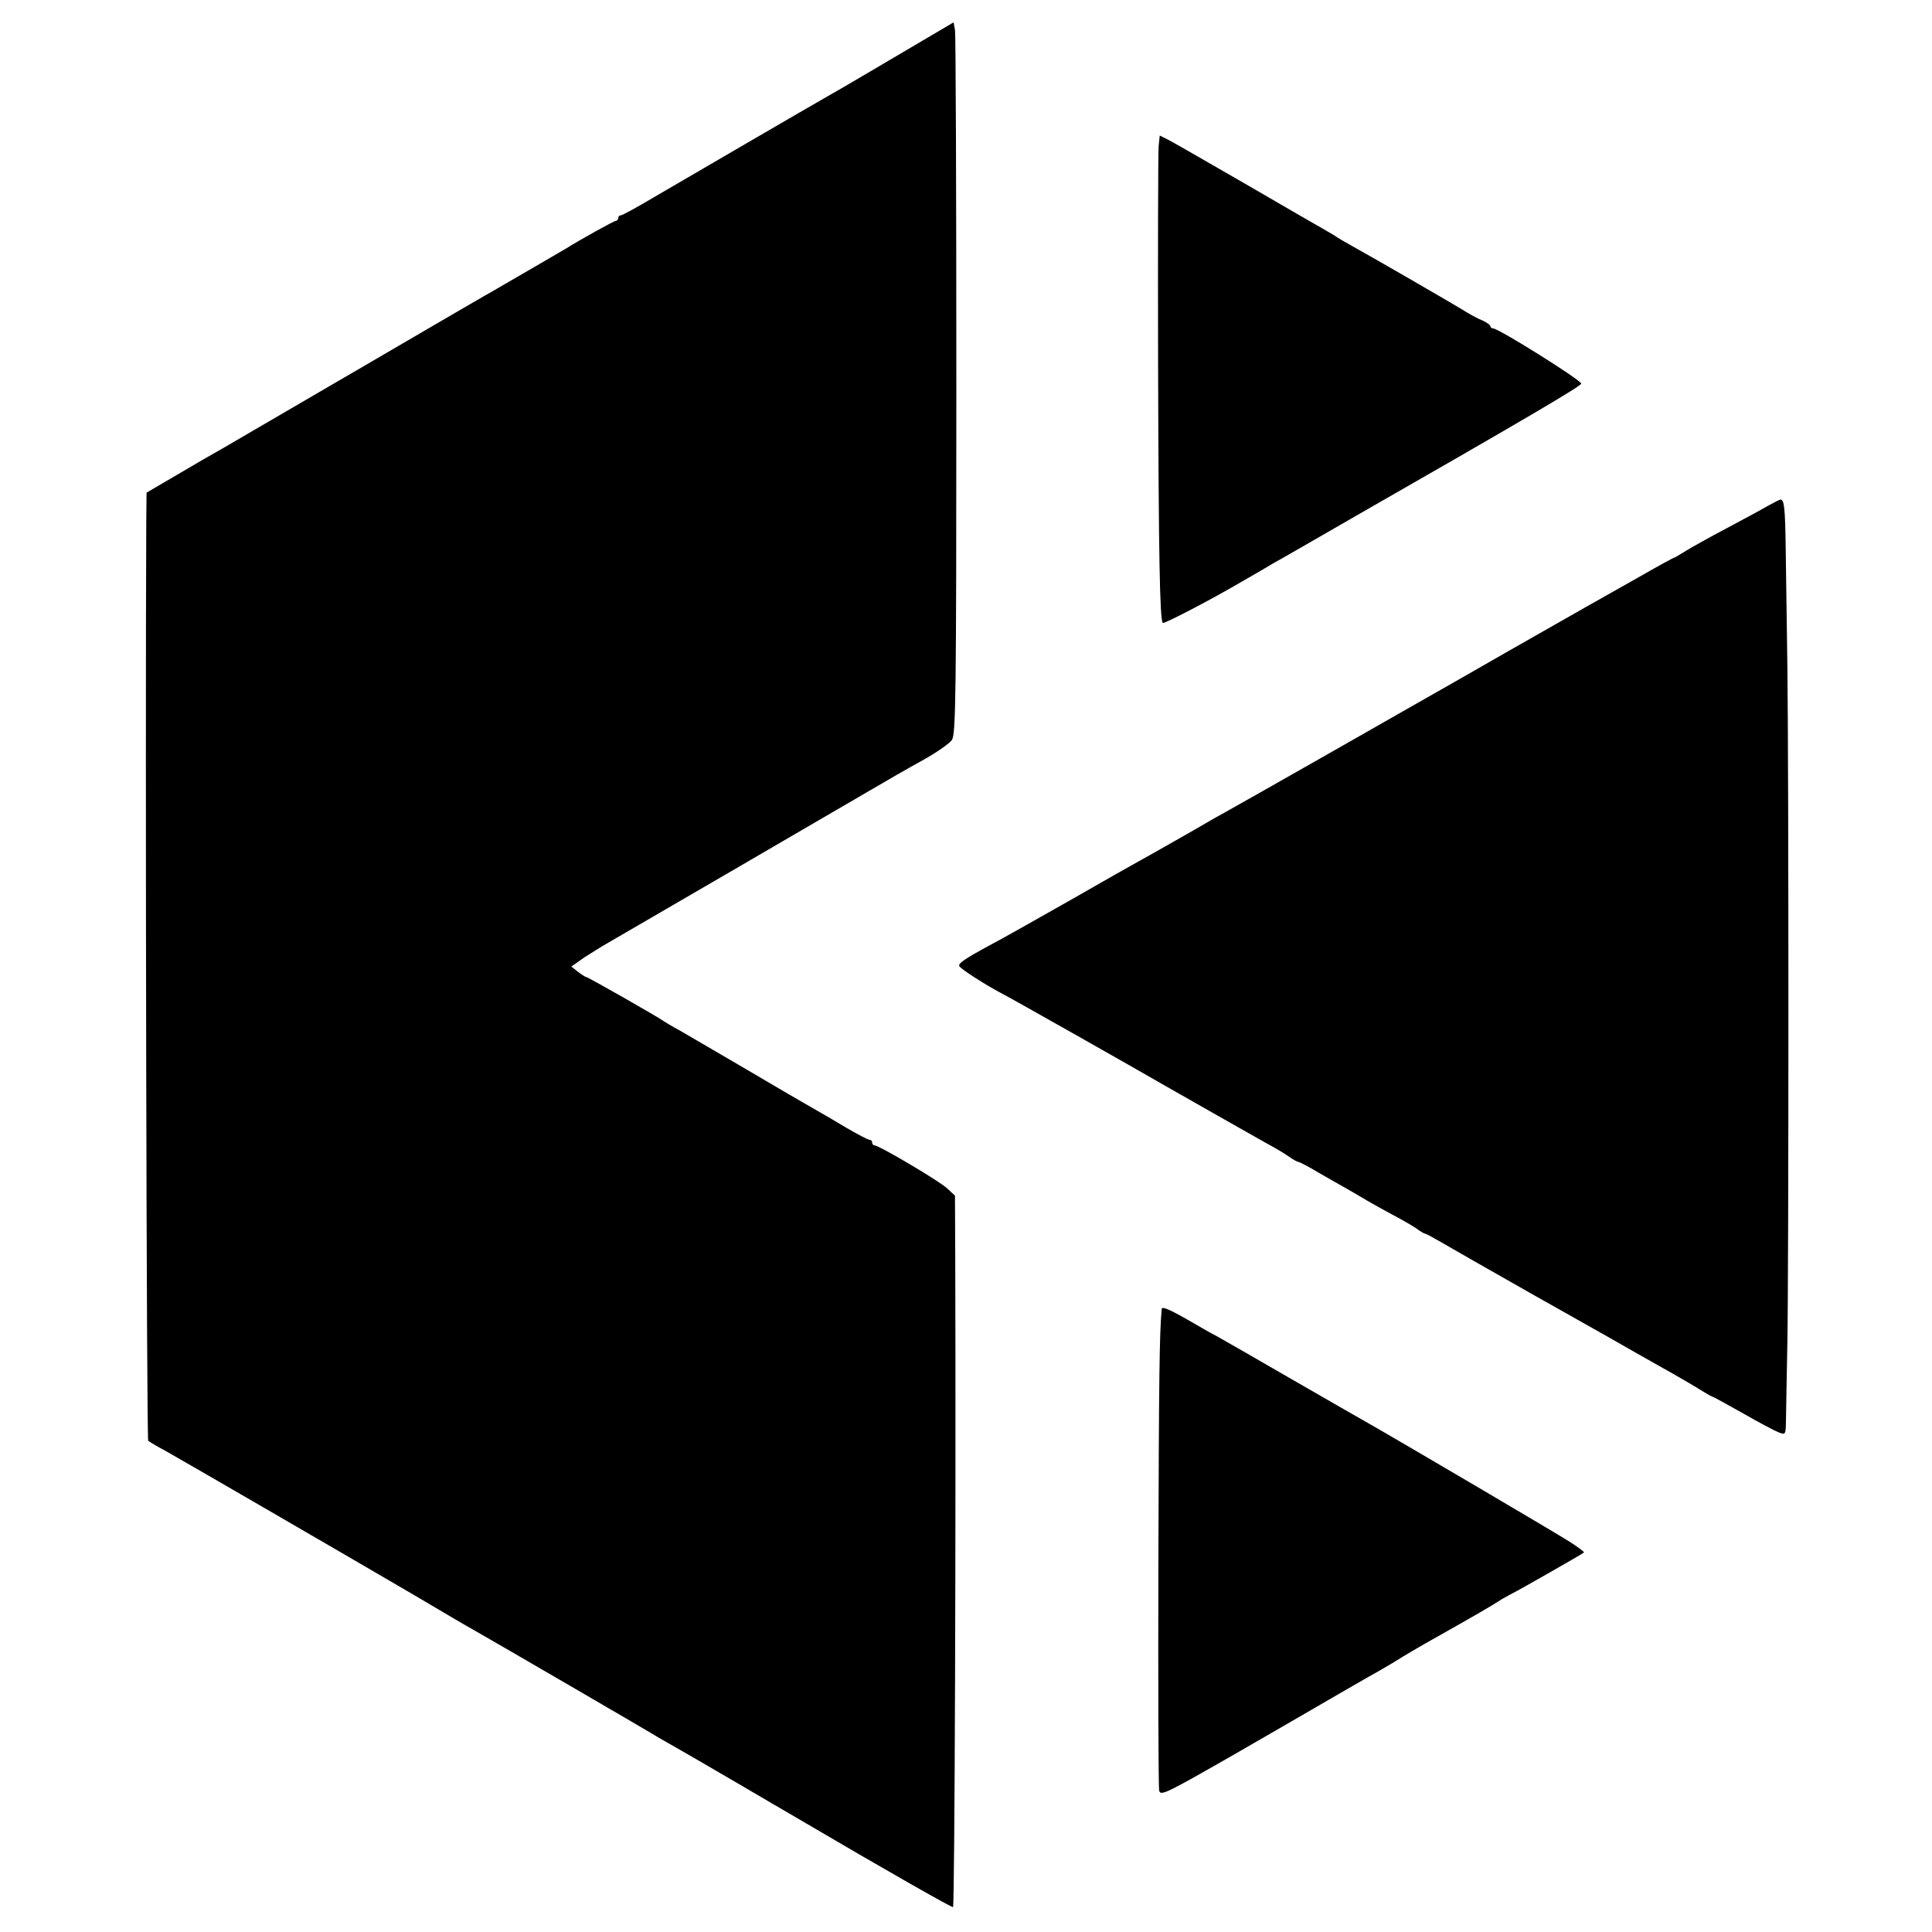 <svg version="1.0" xmlns="http://www.w3.org/2000/svg" width="933.333" height="933.333" viewBox="0 0 700 700"><path d="M336 13.7c-18 10.6-31.5 18.6-34.6 20.3-6.9 3.9-54.6 31.7-64.7 37.6-5.9 3.5-11.2 6.4-11.7 6.4-.6 0-1 .4-1 1 0 .5-.4 1-.8 1-.7 0-12.6 6.6-18.2 10.1-2 1.2-21.5 12.5-26.5 15.4-2.2 1.2-10.7 6.2-19 11-13.5 7.9-19.2 11.2-30.5 17.8-1.9 1.1-4.7 2.7-6.2 3.6-3.4 2-35.3 20.6-42.2 24.6-2.9 1.6-10.3 5.9-16.4 9.5l-11.1 6.5-.1 9.5c-.4 82.2.1 333.5.7 334 .4.4 3.3 2.1 6.3 3.7 5.7 3.2 59.9 34.6 90 52.2 9.6 5.7 19.3 11.4 21.5 12.6 9.5 5.4 63.1 36.6 64.5 37.5.8.5 3.5 2.1 6 3.5 5.3 3 11.7 6.7 25.9 15 5.6 3.3 11 6.4 11.9 7 1 .5 6.5 3.8 12.2 7.1 29.1 17.1 52.5 30.4 53.3 30.4.6 0 1.1-142.4.8-236.7l-.1-21.1-2.8-2.6c-2.7-2.6-24.7-15.6-26.3-15.6-.5 0-.9-.5-.9-1 0-.6-.4-1-.9-1s-4.2-1.9-8.3-4.3c-4-2.4-9.3-5.5-11.8-6.9-2.5-1.4-13.5-7.8-24.5-14.3-11-6.4-22-12.9-24.5-14.3-2.5-1.3-4.9-2.8-5.5-3.2-2-1.5-27.5-16-28.1-16-.3 0-1.7-.9-3-1.9l-2.4-1.9 4.7-3.3c2.7-1.7 6.3-4 8.1-5 11-6.4 82.1-47.7 94.7-55.1 6.1-3.6 15-8.7 19.9-11.4 4.9-2.7 9.6-6 10.5-7.3 1.4-2.2 1.6-15 1.6-128.5 0-69.4-.2-127.3-.5-128.8l-.5-2.7-9.5 5.6zM419.8 53c-.2 2.1-.3 38-.2 79.7.2 68.2.6 91.8 1.7 93 .5.4 17.1-8.2 28.7-15 4.7-2.7 9.9-5.7 11.5-6.7 1.7-.9 15.4-8.8 30.5-17.5 58-33.2 80.9-46.6 80.9-47.5.1-1.2-29.9-20-31.9-20-.6 0-1-.4-1-.8s-1.2-1.3-2.7-2c-1.6-.6-4.1-2-5.8-3-3.6-2.3-35.1-20.5-41.5-24-2.5-1.4-4.9-2.8-5.5-3.2-.5-.4-2.7-1.7-4.8-2.9-2.1-1.2-15-8.6-28.7-16.6-13.7-7.9-26.2-15.1-27.8-15.9l-3-1.5-.4 3.9zM640.5 183.3c-2.2 1.3-8.9 4.9-14.9 8.1-6.1 3.2-12.7 6.9-14.8 8.2-2.1 1.3-3.9 2.4-4.1 2.4-.3 0-6.5 3.4-13.8 7.6-7.4 4.2-15.4 8.7-17.9 10.1-2.5 1.4-15.5 8.8-29 16.5-13.5 7.8-26.1 14.9-28 16-1.9 1.1-4.8 2.7-6.5 3.7-3.1 1.8-60.9 34.7-67.8 38.5-2.1 1.1-4.6 2.6-5.5 3.1-2.3 1.4-22 12.6-25.5 14.5-1.5.8-12.8 7.2-25 14.2-12.2 6.9-24.9 14.1-28.2 15.8-10 5.4-12.5 7.1-11.9 8.1.7 1.1 9.4 6.7 14.9 9.6 3.4 1.7 49.5 27.8 60.2 34 6.4 3.7 31 17.6 36.3 20.6 3 1.6 6.7 3.8 8.2 4.9 1.4 1 2.9 1.8 3.3 1.8.3 0 3.7 1.7 7.3 3.9 3.7 2.1 8.5 4.9 10.7 6.1 2.2 1.3 5.4 3.1 7 4.1 1.7 1 5.7 3.2 9 5 3.3 1.7 7.2 4 8.7 5 1.4 1.1 2.9 1.9 3.2 1.9.3 0 2.9 1.4 5.8 3.1 2.9 1.7 17.6 10.1 32.6 18.6 15 8.5 29 16.3 31 17.5 2 1.2 8.7 4.9 14.8 8.4 6.1 3.4 13 7.4 15.2 8.8 2.3 1.4 4.3 2.6 4.6 2.6.2 0 5.1 2.7 11 6 5.9 3.4 11.8 6.5 13.1 7 2.5.9 2.5.9 2.6-4.8 0-3.1.3-15.6.5-27.7.5-27.2.5-208.1 0-245-.2-14.9-.5-33.9-.6-42.4-.2-14.9-.5-18.1-1.9-18.1-.3 0-2.4 1.1-4.6 2.3zM420.9 474.3c-.8 9-1 23.8-1.2 92.3-.1 44 0 81 .3 82.2.5 2 2.5 1 28-13.6 15.1-8.7 32-18.5 37.5-21.7 5.5-3.2 12-6.9 14.5-8.3 2.5-1.4 6.3-3.7 8.5-5.1 2.2-1.3 6.9-4.1 10.5-6.1 15.3-8.6 21.5-12.2 25.5-14.8 1.1-.6 2.7-1.5 3.5-1.9 1.9-.9 25.4-14.3 25.9-14.8.2-.2-2.2-2-5.2-3.9-4.8-3.1-61.6-36.5-73.2-43.1-2.2-1.2-14.3-8.2-27-15.5-12.6-7.3-25-14.4-27.5-15.8-2.5-1.3-5.8-3.2-7.5-4.2-9.3-5.4-12.5-6.9-12.6-5.7z"/></svg>